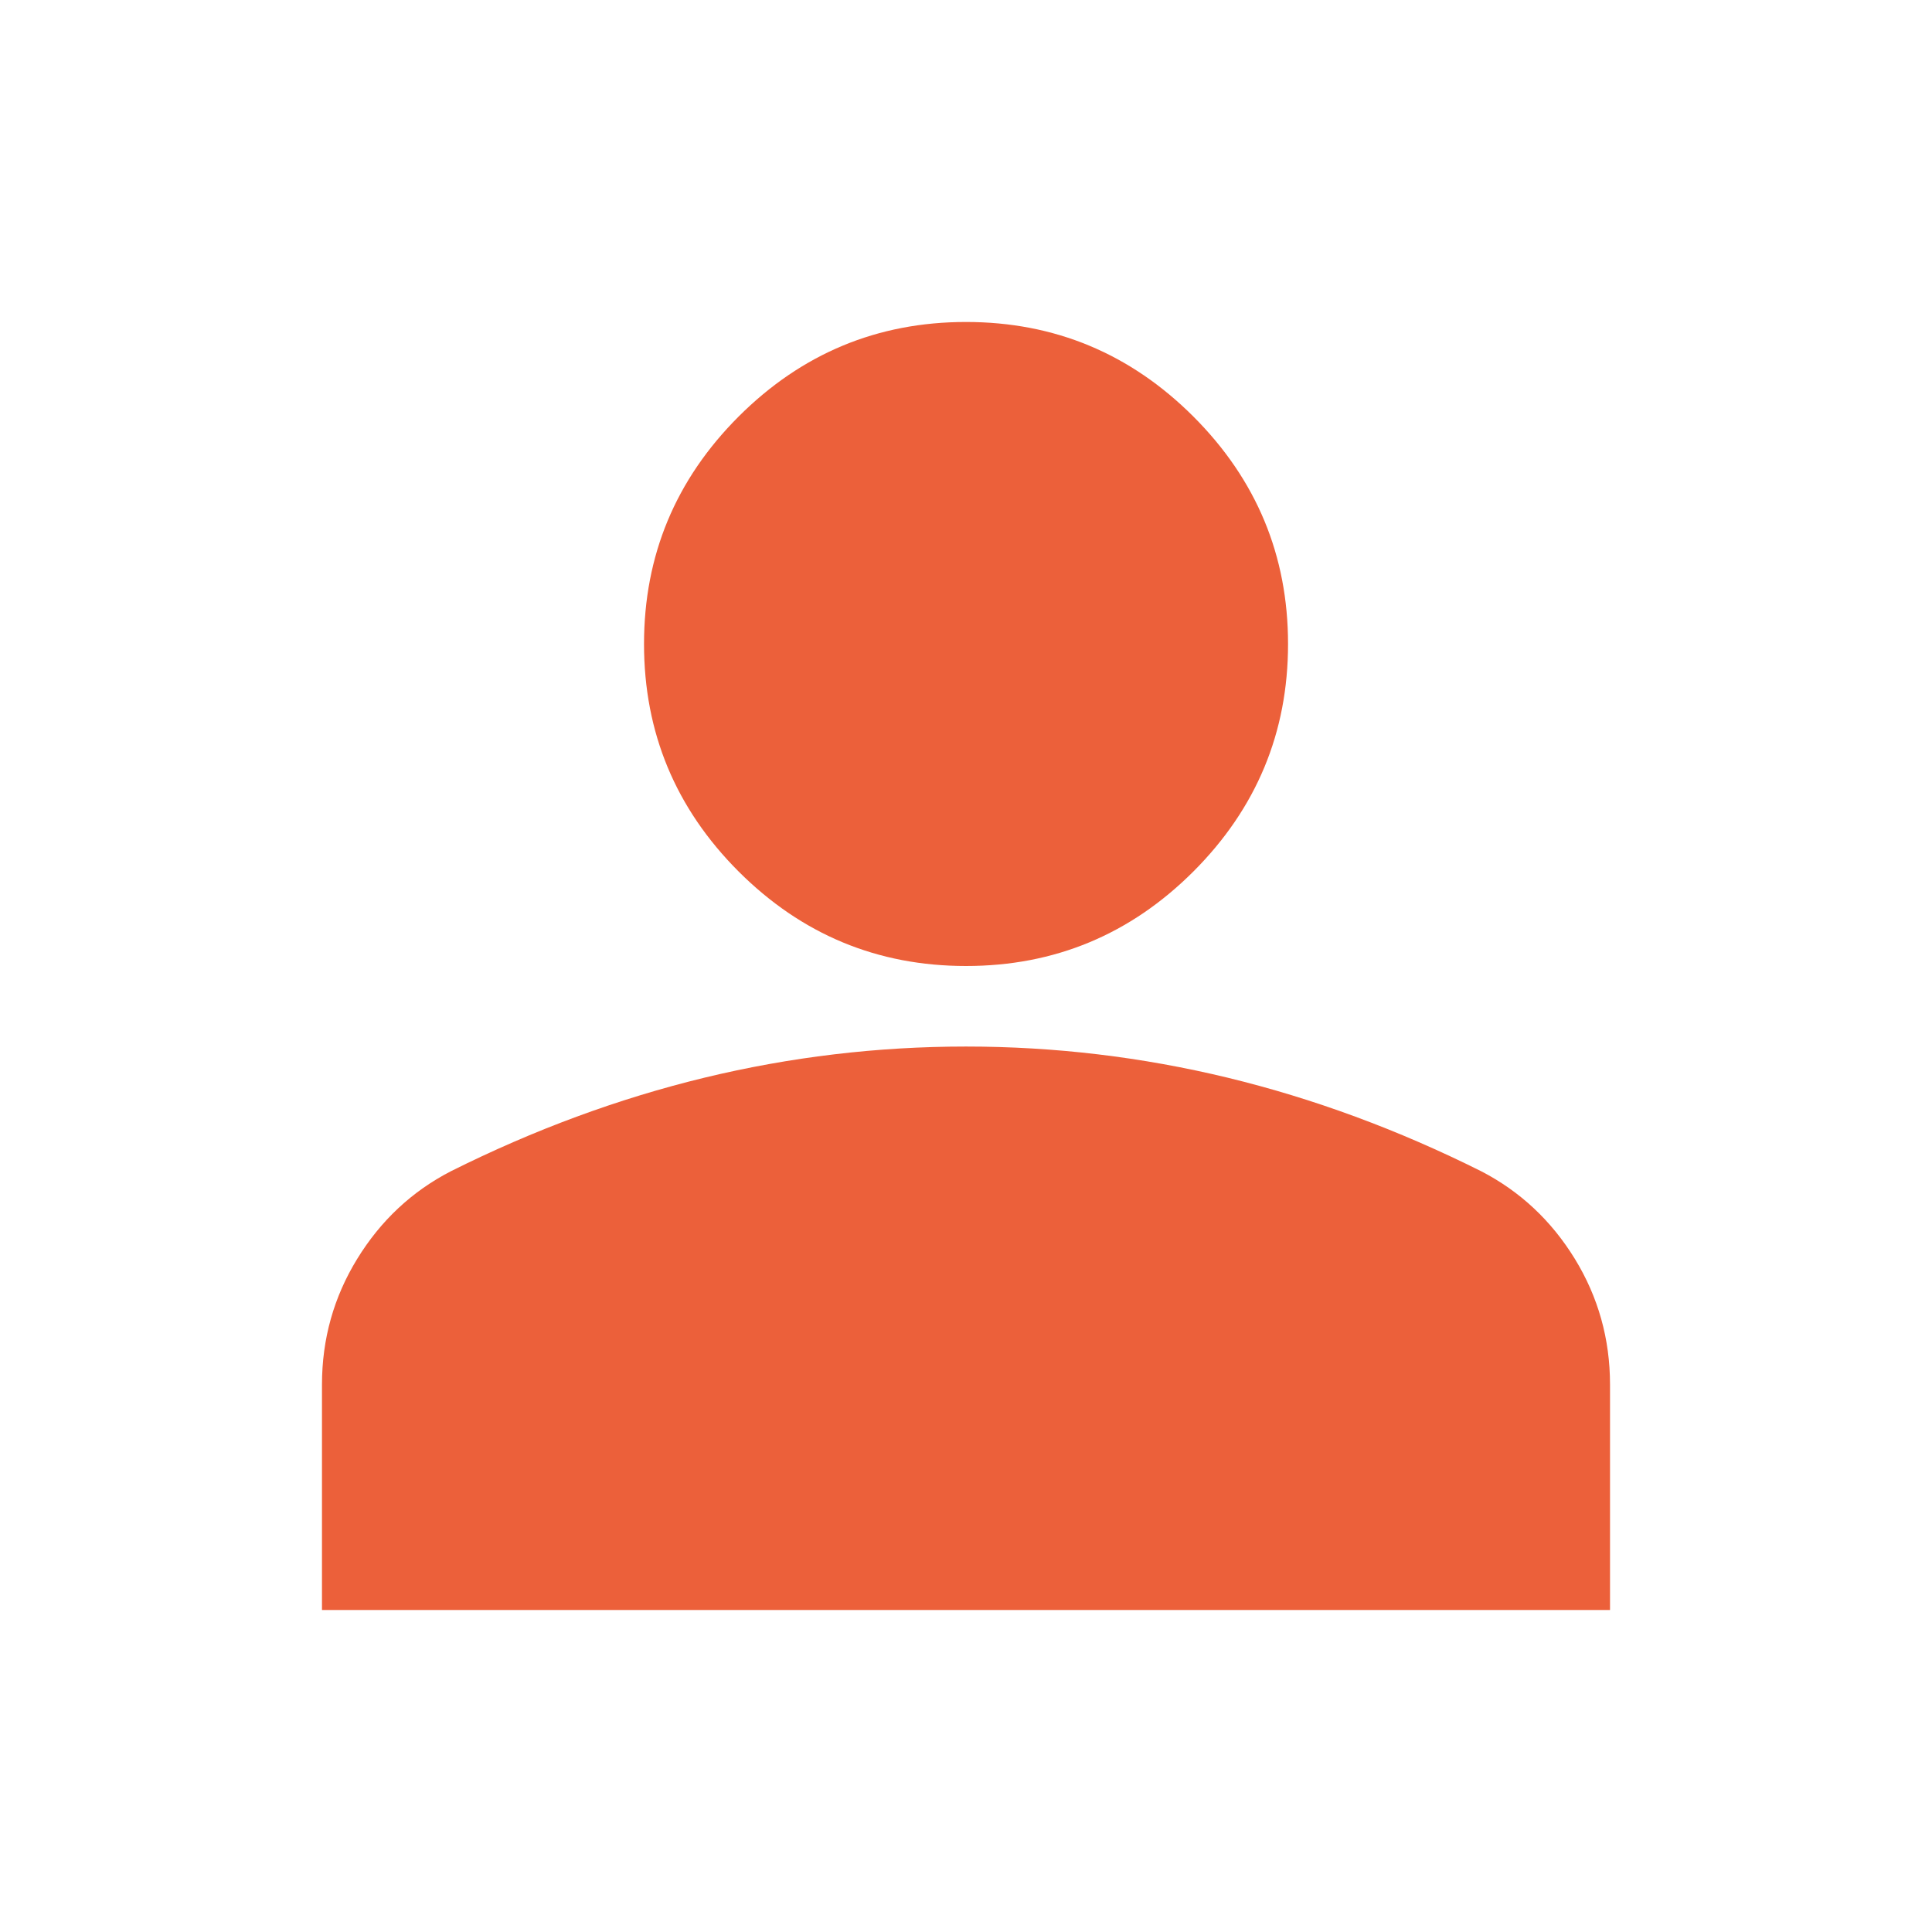 <svg width="32" height="32" viewBox="0 0 32 32" fill="none" xmlns="http://www.w3.org/2000/svg">
<g id="person">
<mask id="mask0_4546_180" style="mask-type:alpha" maskUnits="userSpaceOnUse" x="0" y="0" width="32" height="32">
<rect id="Bounding box" width="32" height="32" fill="#EC603A"/>
</mask>
<g mask="url(#mask0_4546_180)">
<path id="person_2" d="M16 16C14.534 16 13.278 15.478 12.233 14.434C11.189 13.389 10.667 12.133 10.667 10.667C10.667 9.2 11.189 7.945 12.233 6.9C13.278 5.856 14.534 5.333 16 5.333C17.467 5.333 18.722 5.856 19.767 6.9C20.811 7.945 21.334 9.2 21.334 10.667C21.334 12.133 20.811 13.389 19.767 14.434C18.722 15.478 17.467 16 16 16ZM5.333 26.667V22.933C5.333 22.178 5.528 21.483 5.917 20.85C6.306 20.217 6.822 19.733 7.467 19.4C8.845 18.711 10.245 18.195 11.667 17.85C13.089 17.506 14.534 17.334 16 17.334C17.467 17.334 18.911 17.506 20.334 17.85C21.756 18.195 23.156 18.711 24.534 19.4C25.178 19.733 25.695 20.217 26.084 20.85C26.472 21.483 26.667 22.178 26.667 22.933V26.667H5.333Z" fill="#EC603A"/>
</g>
</g>
</svg>
